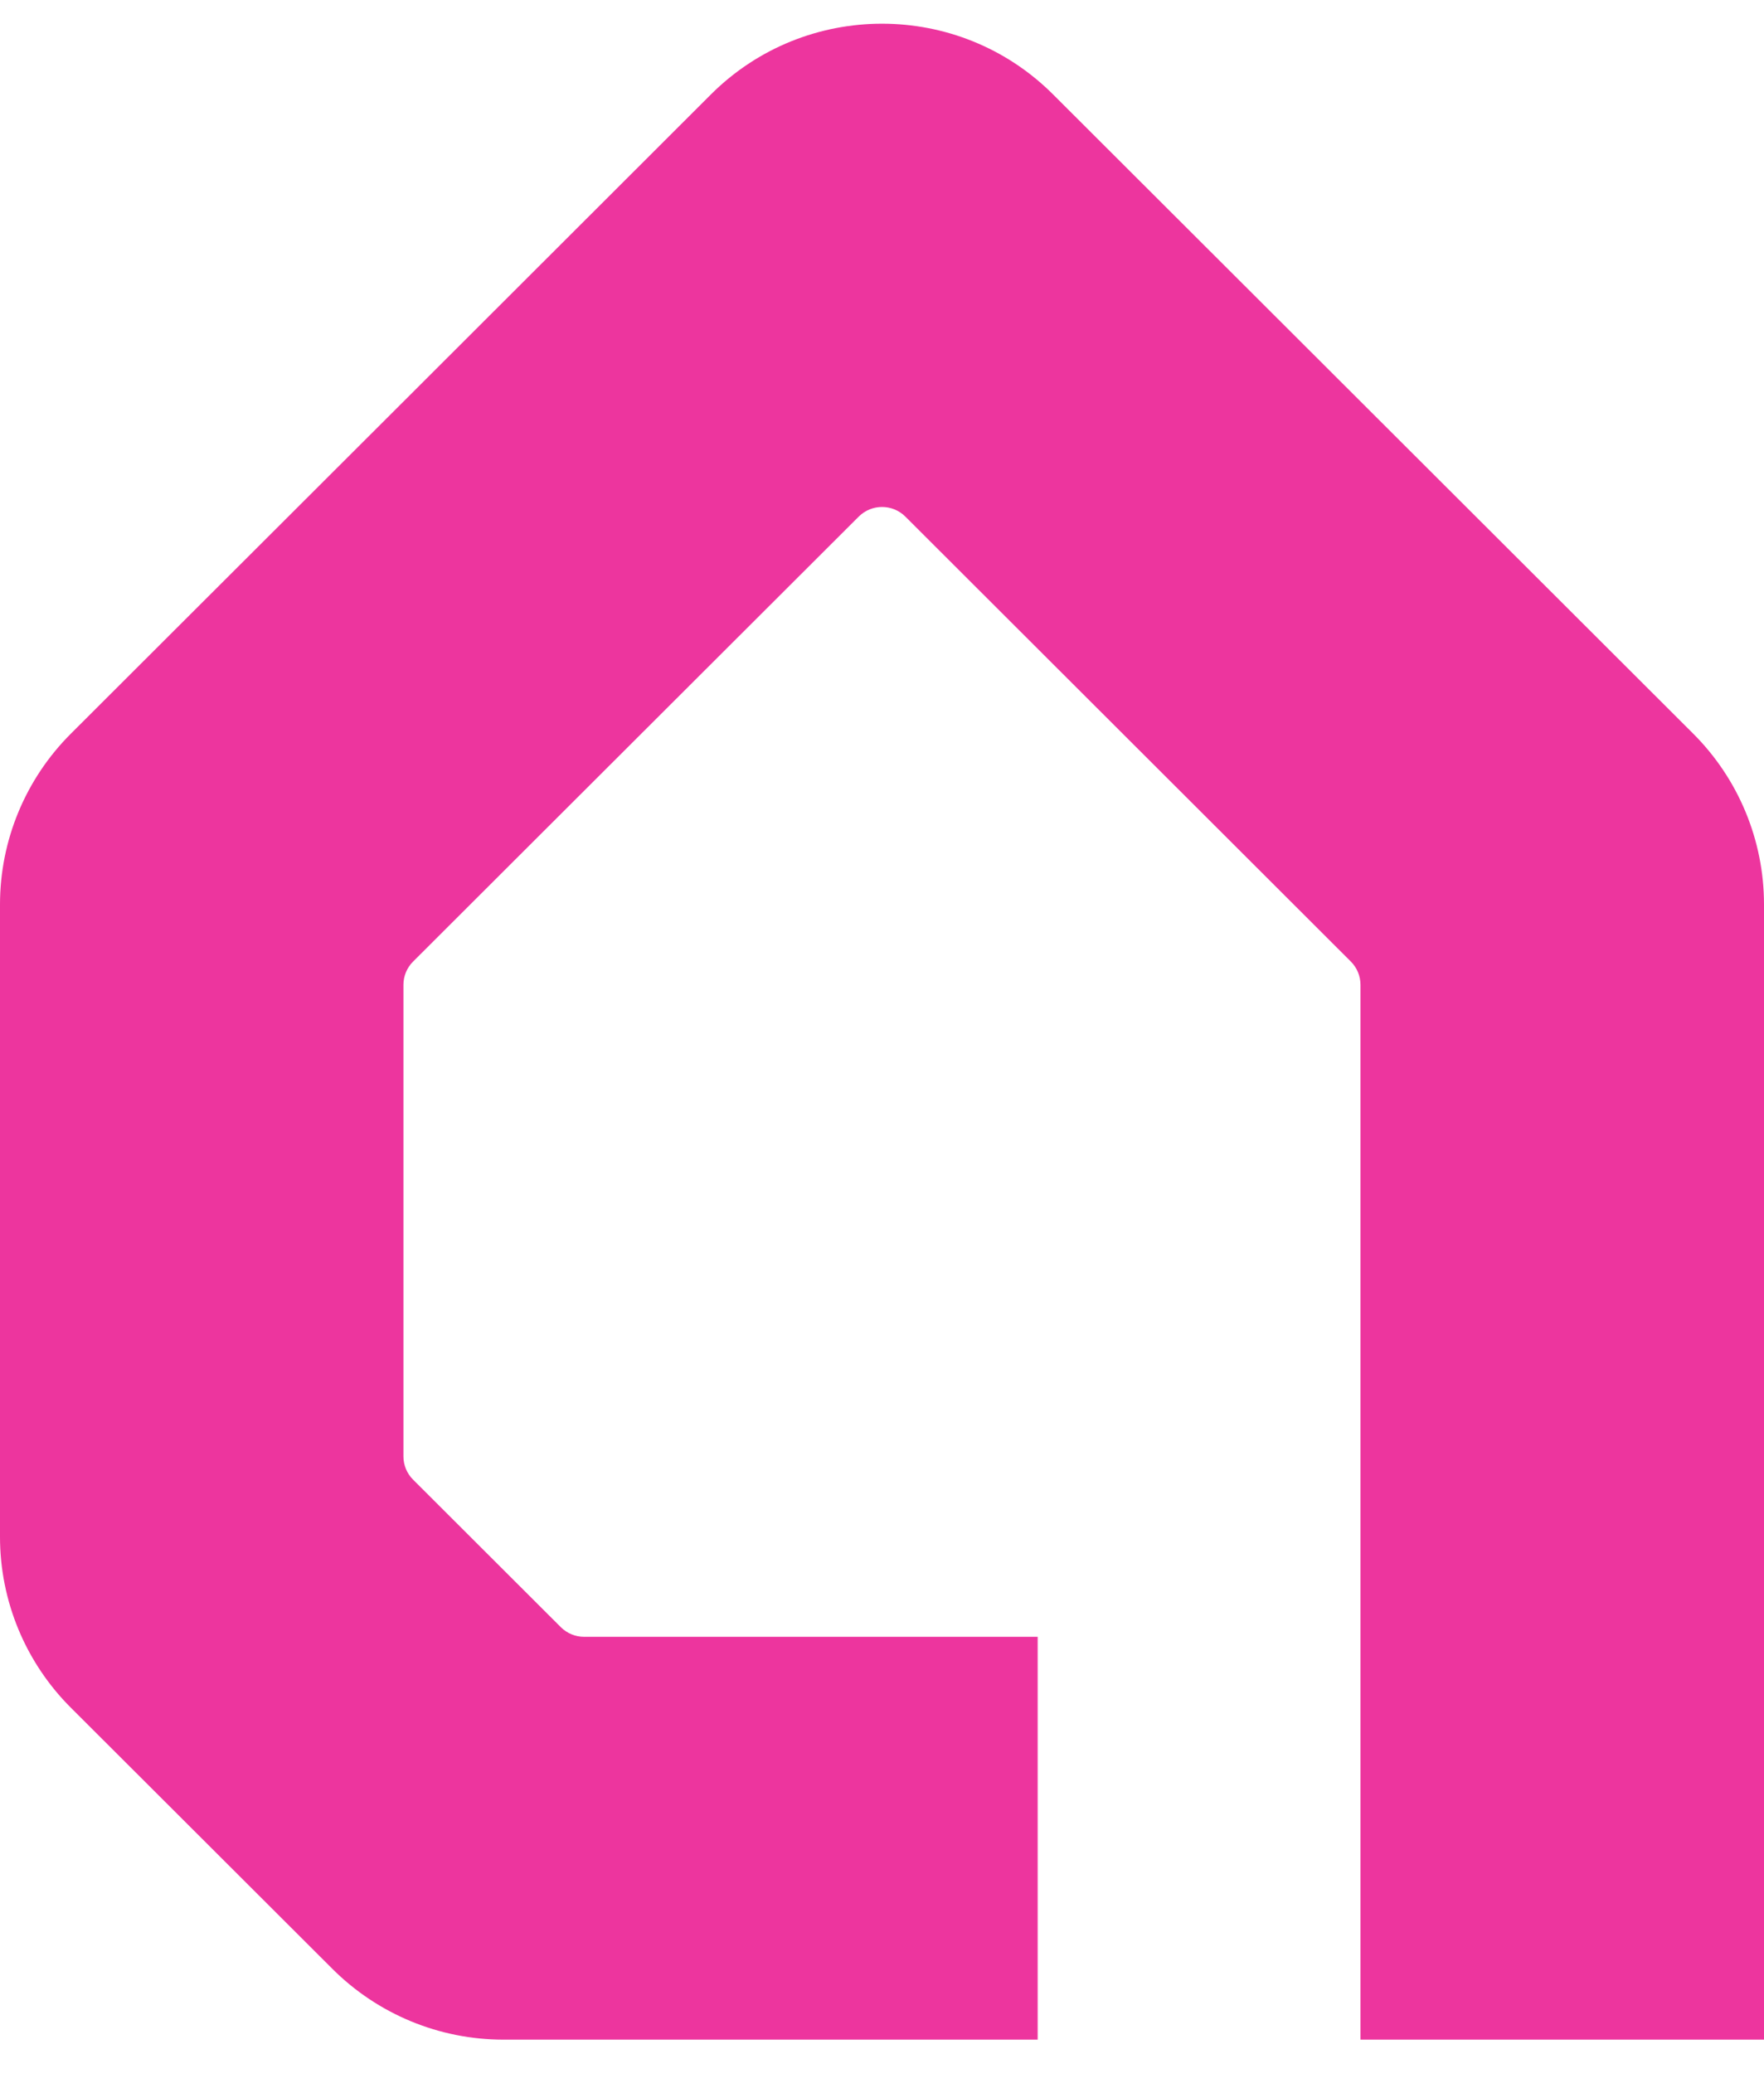 <svg width="40" height="47" viewBox="0 0 40 47" fill="none" xmlns="http://www.w3.org/2000/svg">
<path d="M40 20.508V46.252H30.85V22.333C30.85 22.134 30.771 21.944 30.631 21.804L20.531 11.716C20.238 11.423 19.764 11.423 19.471 11.716L9.368 21.804C9.227 21.944 9.148 22.134 9.148 22.333V33.025C9.148 33.224 9.227 33.414 9.368 33.554L12.717 36.898C12.857 37.038 13.047 37.117 13.246 37.117H23.53V46.252H11.417C9.961 46.252 8.567 45.675 7.538 44.647L1.607 38.725C0.578 37.698 0 36.304 0 34.852V20.509C0 19.056 0.578 17.664 1.607 16.637L9.15 9.105L16.12 2.142C18.264 0.002 21.738 0.003 23.88 2.142L38.393 16.635C39.422 17.662 40 19.056 40 20.508Z" fill="#ED359E"/>
</svg>
